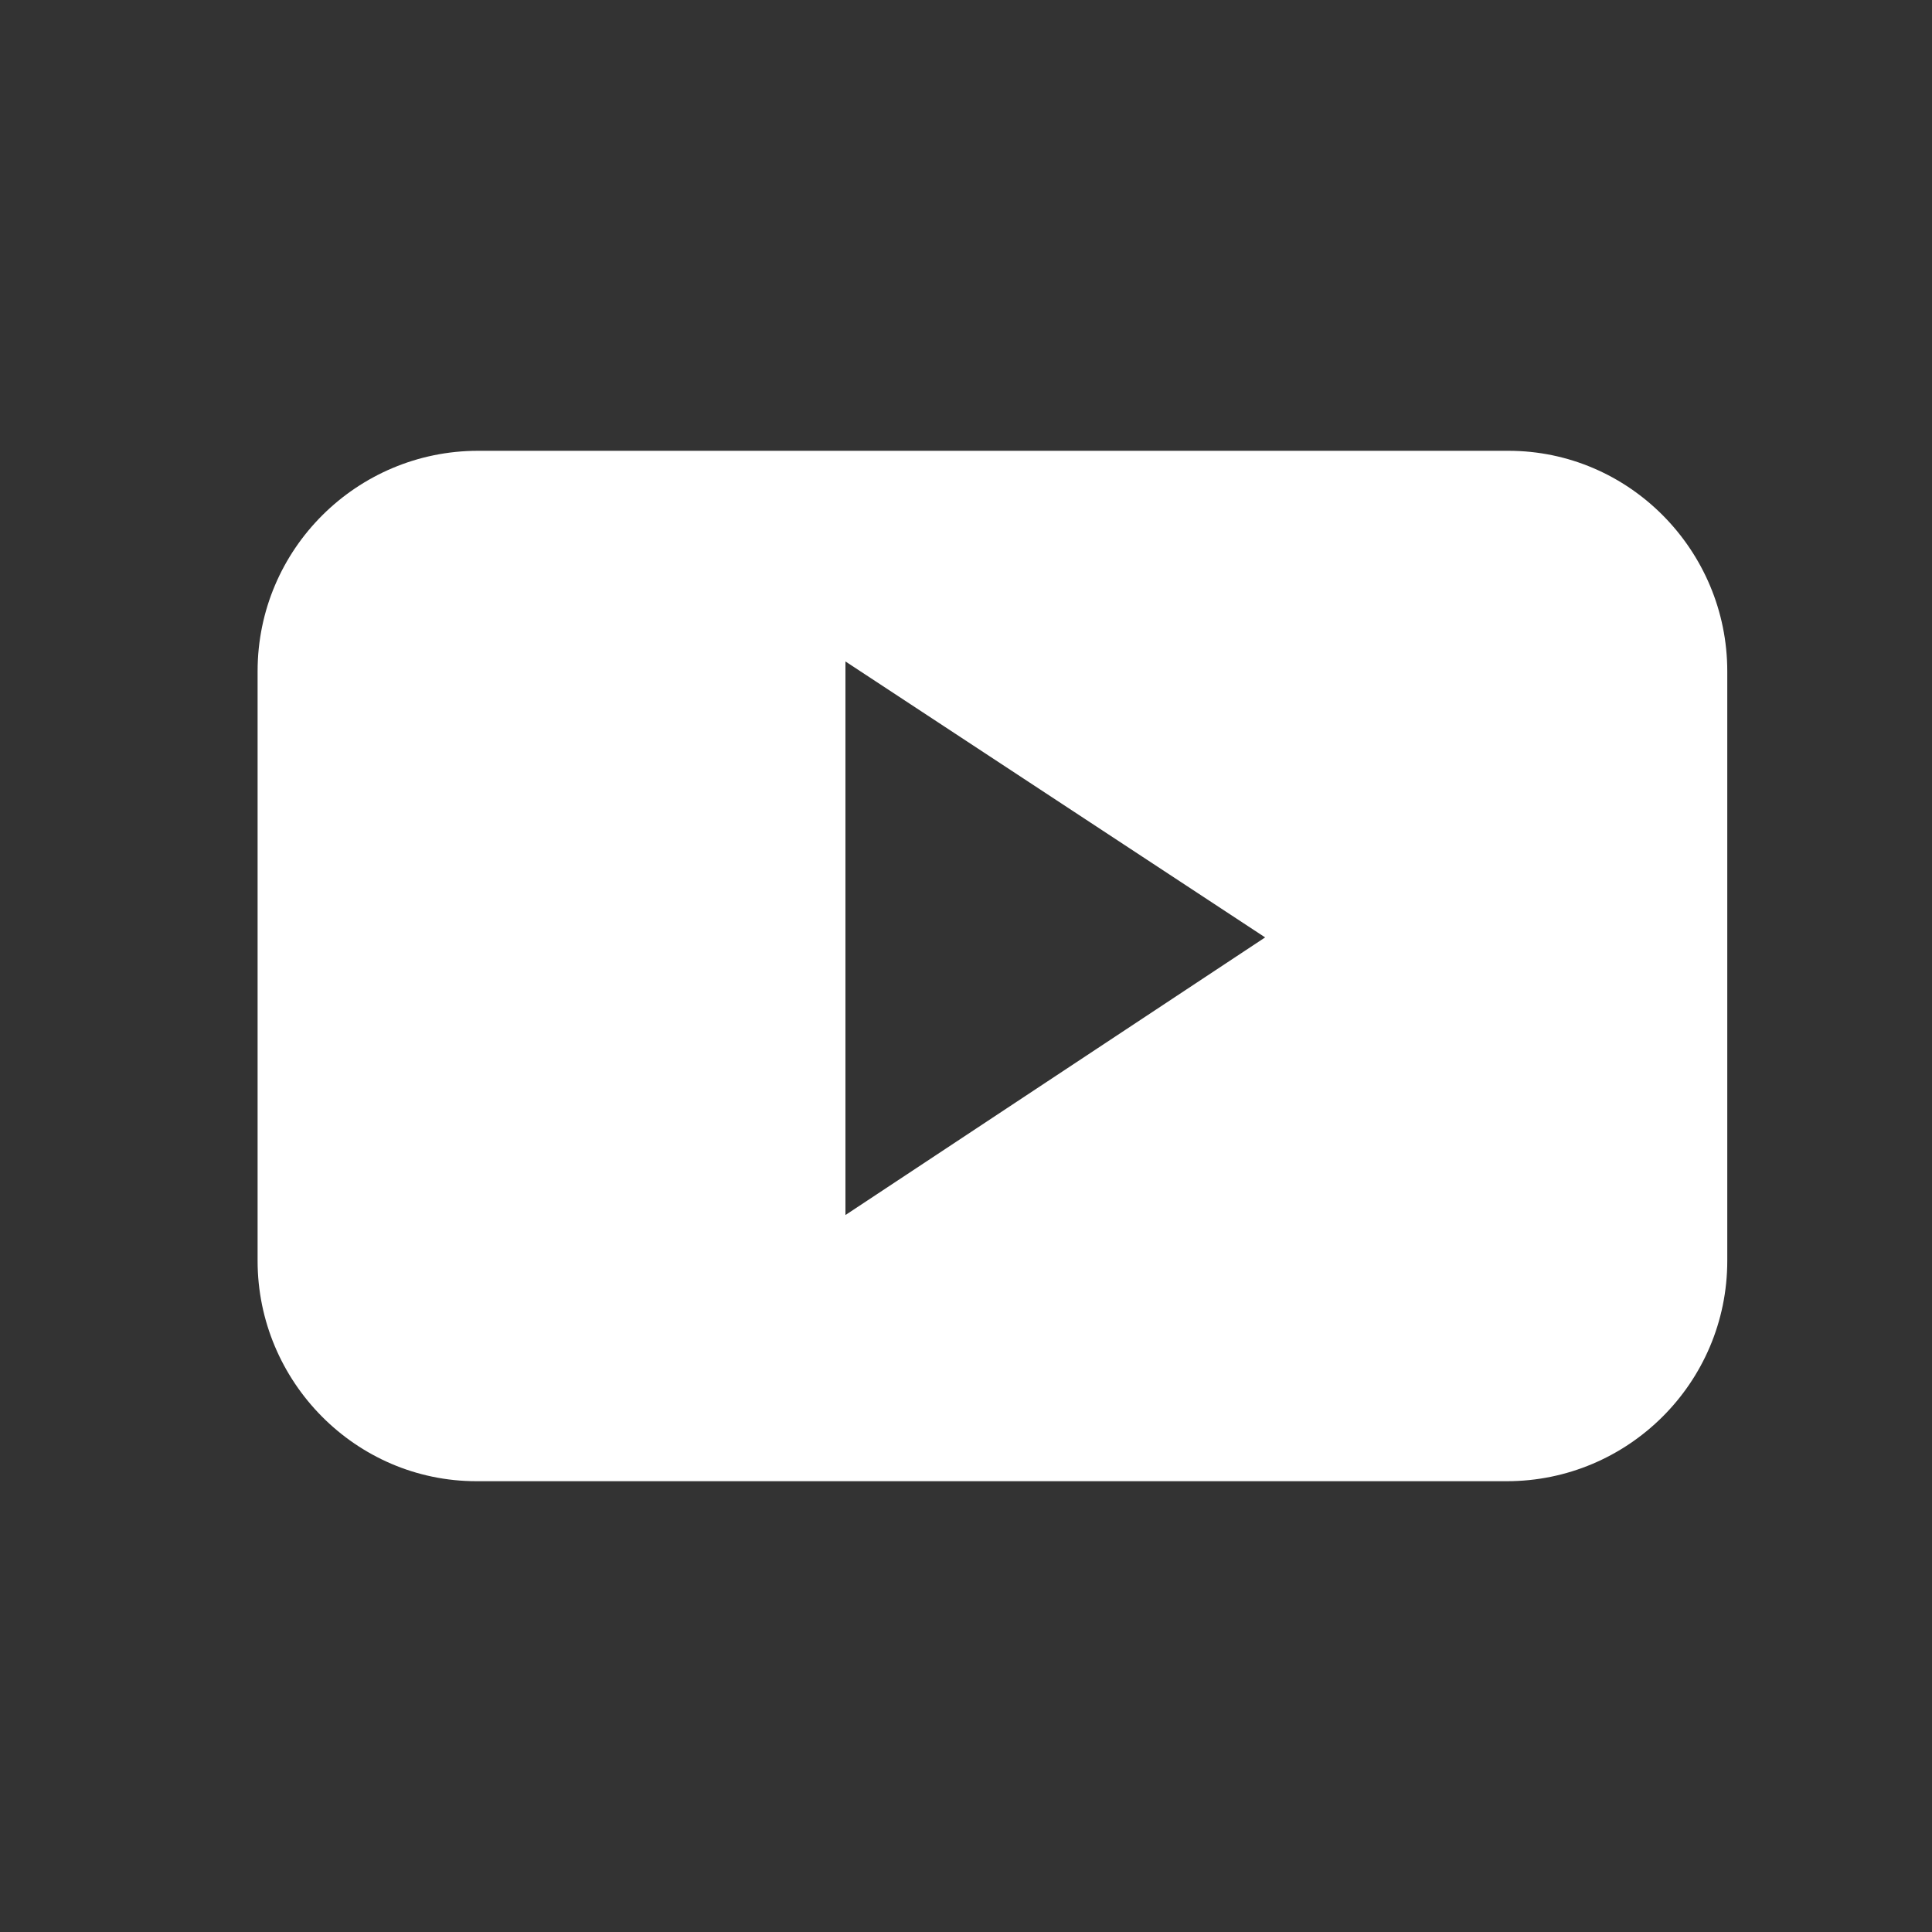<?xml version="1.0" encoding="UTF-8" standalone="no"?>
<svg width="30px" height="30px" viewBox="0 0 30 30" version="1.1" xmlns="http://www.w3.org/2000/svg" xmlns:xlink="http://www.w3.org/1999/xlink" xmlns:sketch="http://www.bohemiancoding.com/sketch/ns">
    <rect x="0" y="0" width="30" height="30" fill="#333333" stroke="none"/>
    <!-- Generator: Sketch 3.3.3 (12081) - http://www.bohemiancoding.com/sketch -->
    <title>offcanvas-youtube</title>
    <desc>Created with Sketch.</desc>
    <defs></defs>
    <g id="Page-1" stroke="none" stroke-width="1" fill="none" fill-rule="evenodd" sketch:type="MSPage">
        <g id="offcanvas-youtube" sketch:type="MSArtboardGroup" fill="#FFFFFF">
            <g id="youtube" sketch:type="MSLayerGroup" transform="translate(4, 7)">
                <path d="M22.821,3.423 C22.821,1.547 21.3,0 19.423,0 L3.423,0 C1.547,0 0,1.521 0,3.423 L0,12.577 C0,14.453 1.521,16 3.398,16 L19.398,16 C21.274,16 22.821,14.479 22.821,12.577 L22.821,3.423 L22.821,3.423 Z M9.128,11.867 L9.128,3.271 L15.645,7.556 L9.128,11.867 L9.128,11.867 Z" id="YouTube__x28_alt_x29_" sketch:type="MSShapeGroup"></path>
            </g>
        </g>
    </g>
</svg>